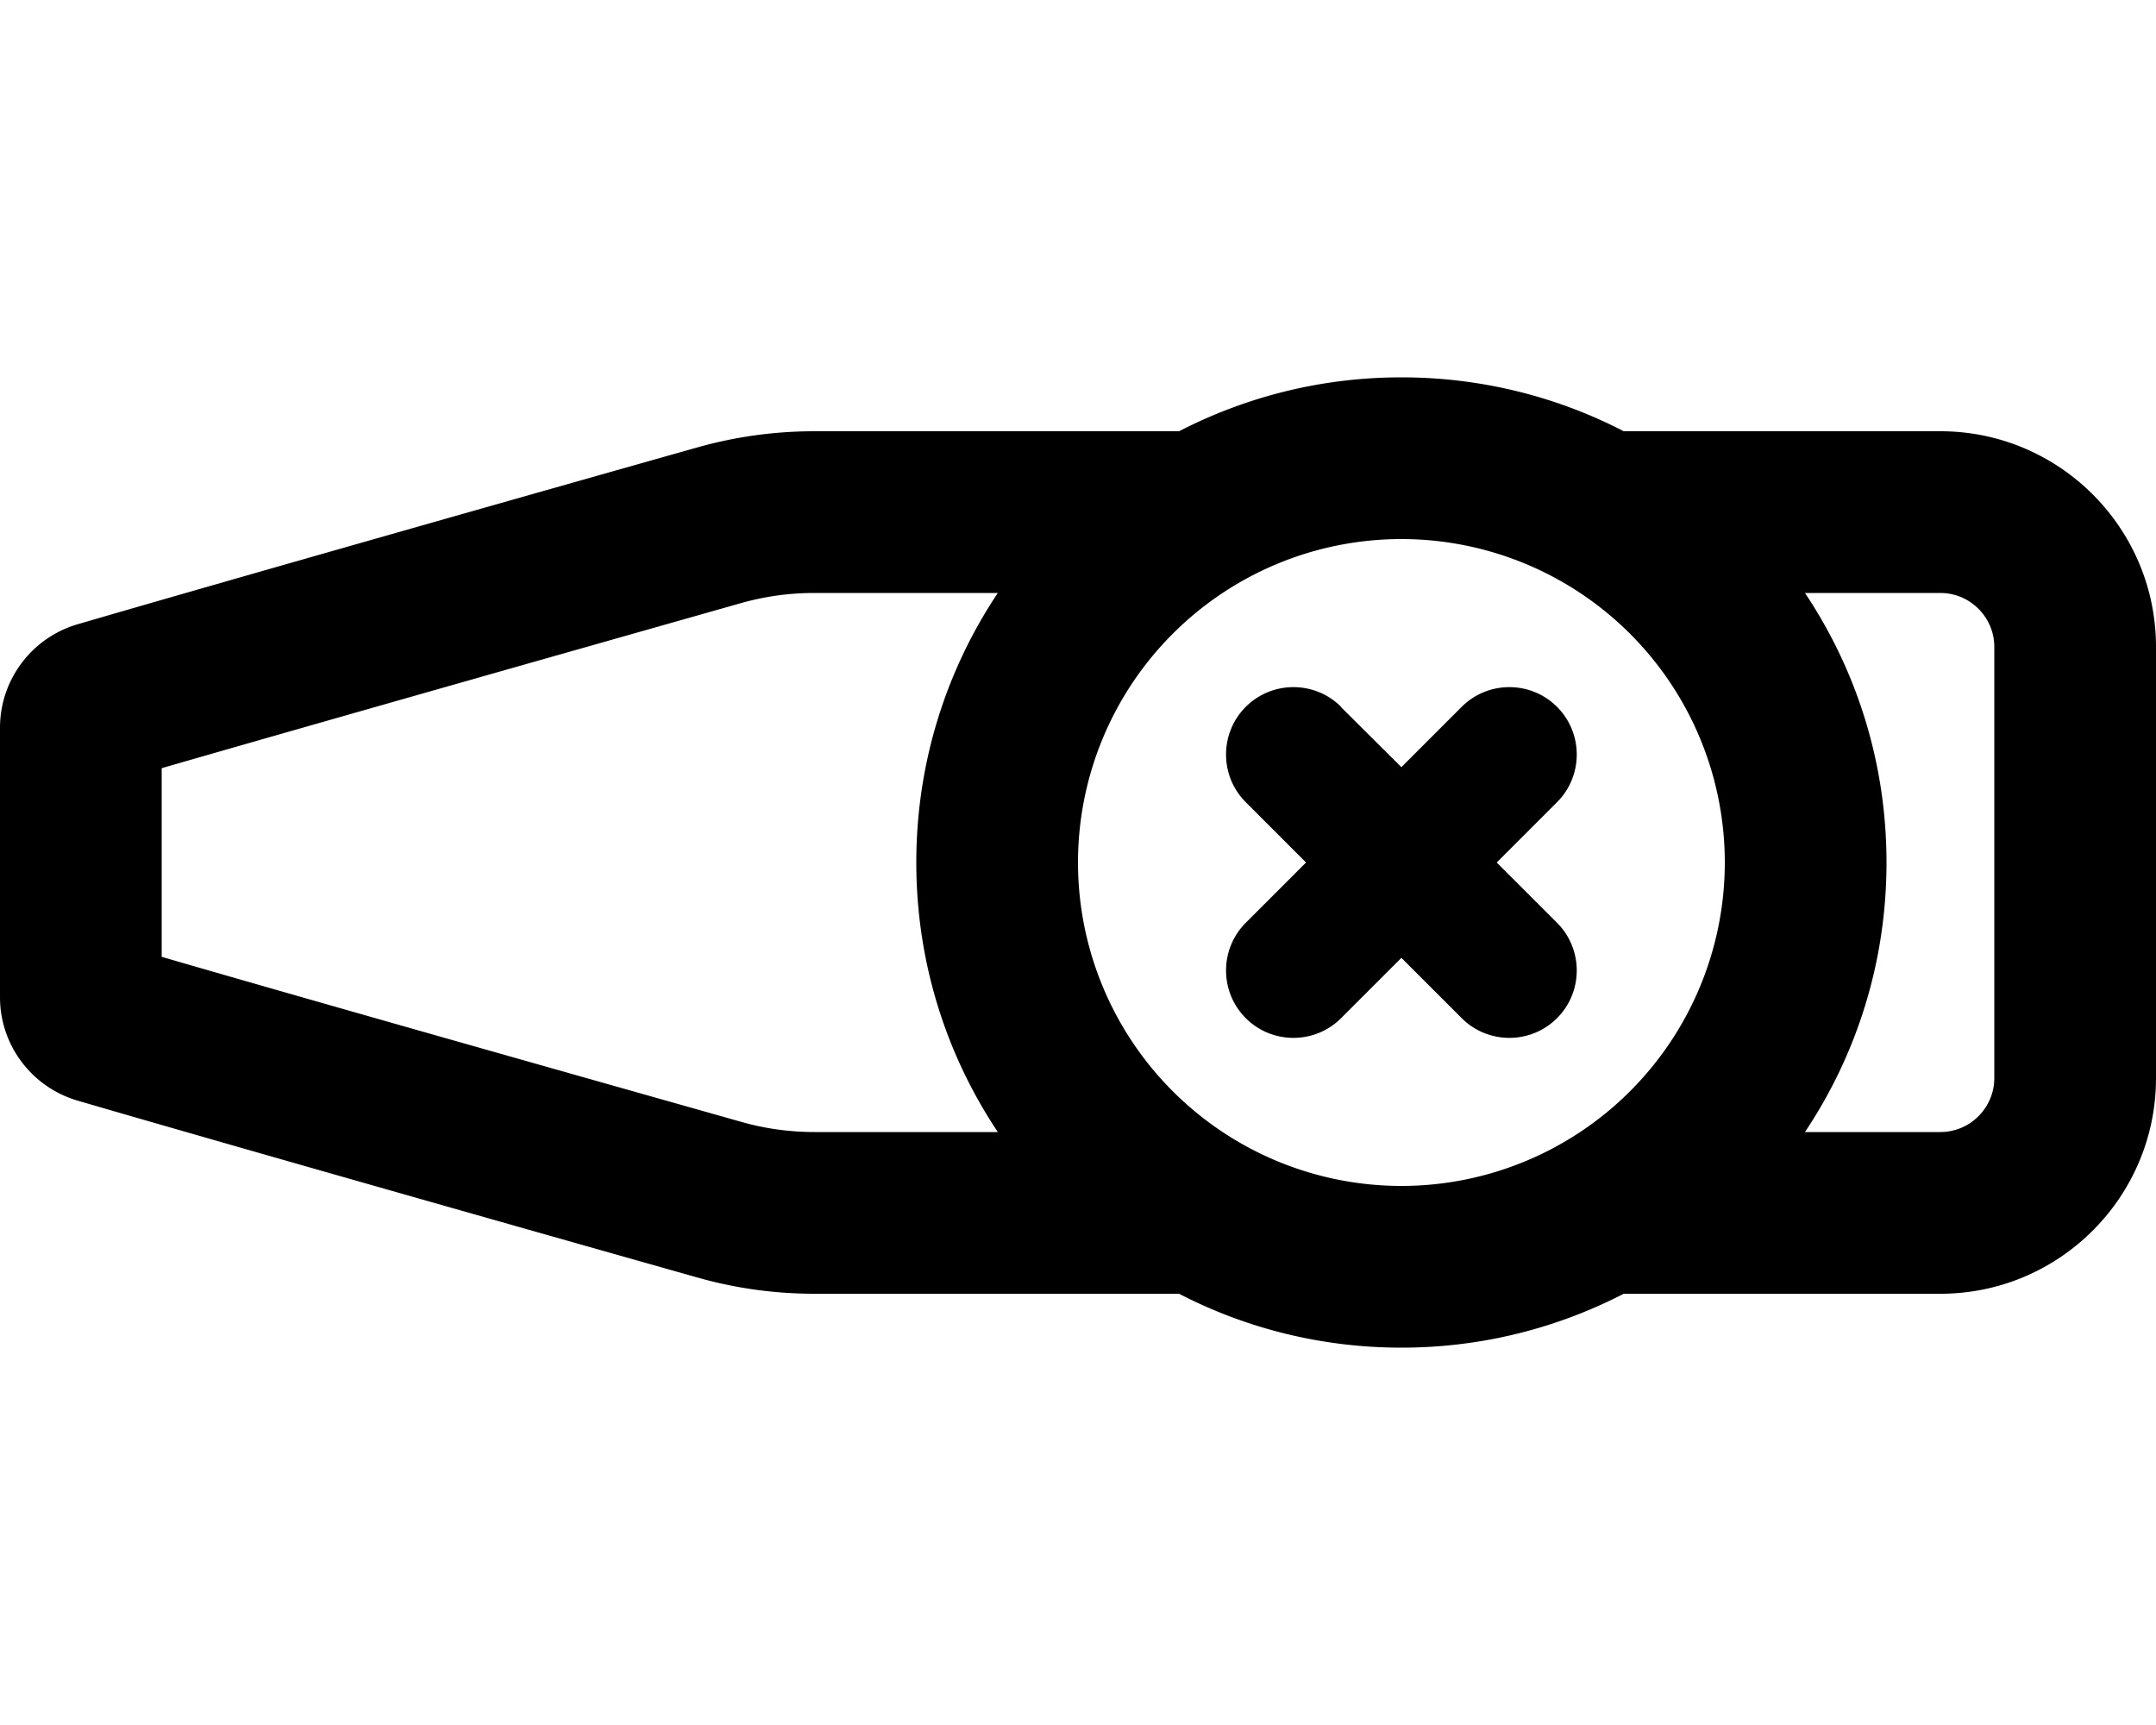 <svg xmlns="http://www.w3.org/2000/svg" viewBox="0 0 640 512"><!--! Font Awesome Pro 6.6.0 by @fontawesome - https://fontawesome.com License - https://fontawesome.com/license (Commercial License) Copyright 2024 Fonticons, Inc. --><path d="M560 256c0 29.6-8.9 57.1-24.2 80l40.2 0c8.8 0 16-7.2 16-16l0-128c0-8.8-7.2-16-16-16l-40.2 0c15.3 22.9 24.2 50.4 24.2 80zm16 128l-94 0c-19.8 10.2-42.2 16-66 16s-46.3-5.8-66-16l-108.2 0c-11.8 0-23.4-1.6-34.7-4.8c-39.3-11.1-136.7-38.7-184-52.5C9.4 322.7 0 310.2 0 296l0-80c0-14.2 9.4-26.7 23-30.7c47.3-13.8 144.7-41.4 184-52.5c11.3-3.2 23-4.8 34.7-4.8L350 128c19.8-10.2 42.2-16 66-16s46.3 5.8 66 16l94 0c35.3 0 64 28.7 64 64l0 128c0 35.3-28.7 64-64 64zM241.7 336l54.5 0c-15.3-22.9-24.2-50.4-24.2-80s8.9-57.1 24.2-80l-54.5 0c-7.4 0-14.6 1-21.7 3C183.7 189.3 97.9 213.6 48 228l0 56c49.9 14.5 135.7 38.7 172.1 49c7 2 14.3 3 21.7 3zM416 352a96 96 0 1 0 0-192 96 96 0 1 0 0 192zM398.1 209.9L416 227.7l17.9-17.9c7.8-7.8 20.5-7.8 28.3 0s7.8 20.5 0 28.3L444.3 256l17.9 17.9c7.8 7.8 7.8 20.5 0 28.3s-20.5 7.8-28.3 0L416 284.3l-17.9 17.9c-7.8 7.8-20.5 7.8-28.3 0s-7.8-20.5 0-28.3L387.7 256l-17.9-17.9c-7.8-7.8-7.8-20.5 0-28.3s20.5-7.8 28.3 0z"/></svg>